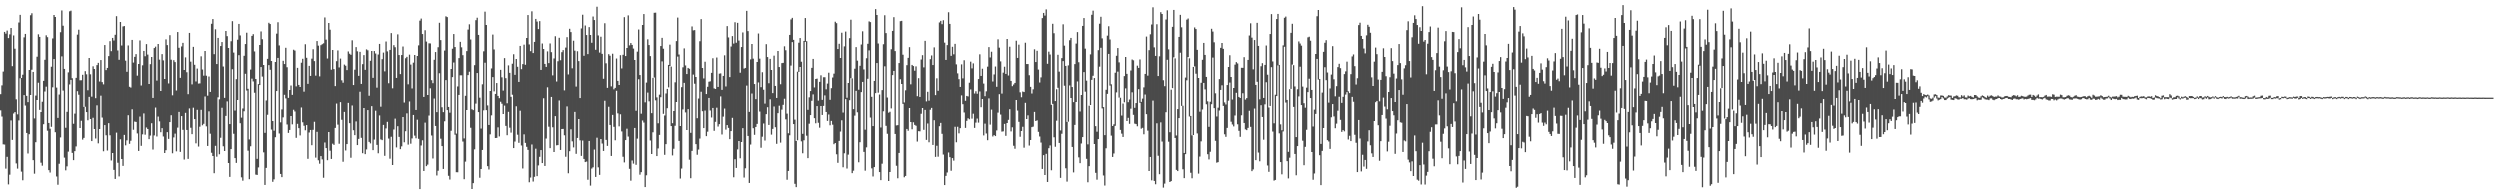 <?xml version="1.0" encoding="UTF-8"?>
<svg xmlns="http://www.w3.org/2000/svg" width="1920" height="150">
  <path d="M0 72.346h1v12.375H0zM1 65.587h1v23.912H1zM2 55.007h1v55.833H2zM3 24.531h1v86.492H3zM4 25.873h1v103.612H4zM5 23.505h1v96.913H5zM6 29.310h1v112.293H6zM7 26.406h1v107.759H7zM8 21.517h1v70.932H8zM9 50.830h1v56.576H9zM10 27.260h1v59.905H10zM11 37.439h1v48.620H11zM12 76.282h1v49.212H12zM13 87.797h1v41.709H13zM14 17.313h1v75.164H14zM15 11.414h1v48.714H15zM16 59.920h1v71.887H16zM17 57.400h1v81.053H17zM18 28.747h1v44.326H18zM19 26.067h1v54.998H19zM20 73.637h1v28.468H20zM21 78.420h1v39.443H21zM22 53.784h1v49.285H22zM23 11.745h1v61.233H23zM24 10.211h1v43.362H24zM25 55.225h1v67.781H25zM26 90.911h1v42.462H26zM27 73.439h1v35.779H27zM28 43.560h1v33.246H28zM29 26.343h1v37.185H29zM30 28.362h1v56.026H30zM31 85.993h1v38.961H31zM32 78.135h1v49.103H32zM33 62.107h1v33.254H33zM34 45.931h1v24.349H34zM35 27.153h1v39.426H35zM36 28.556h1v71.796H36zM37 94.414h1v36.254H37zM38 98.805h1v33.689H38zM39 51.260h1v46.123H39zM40 29.526h1v37.524H40zM41 11.507h1v33.879H41zM42 13.036h1v88.489H42zM43 67.285h1v68.266H43zM44 90.509h1v51.345H44zM45 72.578h1v53.185H45zM46 24.797h1v80.710H46zM47 8.024h1v35.269H47zM48 19.753h1v49.809H48zM49 52.931h1v68.114H49zM50 98.117h1v32.714H50zM51 85.864h1v41.898H51zM52 55.605h1v60.841H52zM53 8.697h1v56.156H53zM54 8.187h1v53.170H54zM55 60.123h1v57.284H55zM56 95.039h1v27.919H56zM57 87.246h1v28.836H57zM58 59.794h1v52.627H58zM59 26.648h1v43.389H59zM60 22.853h1v49.911H60zM61 61.704h1v36.604H61zM62 61.661h1v31.086H62zM63 57.438h1v49.785H63zM64 82.087h1v23.776H64zM65 54.682h1v27.314H65zM66 57.085h1v28.996H66zM67 69.299h1v23.067H67zM68 44.543h1v29.840H68zM69 57.102h1v34.280H69zM70 74.266h1v34.052H70zM71 50.956h1v39.473H71zM72 52.978h1v46.102H72zM73 75.411h1v30.916H73zM74 50.022h1v30.854H74zM75 48.274h1v61.803H75zM76 62.626h1v36.430H76zM77 46.116h1v27.371H77zM78 63.099h1v27.143H78zM79 64.824h1v51.357H79zM80 34.604h1v61.431H80zM81 53.864h1v50.030H81zM82 52.186h1v63.423H82zM83 43.116h1v51.435H83zM84 31.664h1v72.225H84zM85 39.296h1v83.961H85zM86 29.114h1v88.406H86zM87 31.122h1v99.335H87zM88 26.732h1v110.701H88zM89 12.433h1v89.380H89zM90 38.765h1v86.220H90zM91 45.924h1v89.558H91zM92 16.921h1v90.038H92zM93 34.948h1v87.141H93zM94 20.340h1v107.052H94zM95 20.037h1v83.540H95zM96 46.607h1v65.006H96zM97 55.165h1v52.611H97zM98 34.940h1v53.521H98zM99 66.664h1v43.781H99zM100 67.300h1v40.796H100zM101 30.667h1v53.233H101zM102 48.091h1v51.525H102zM103 43.653h1v49.703H103zM104 41.563h1v52.082H104zM105 58.114h1v44.320H105zM106 49.166h1v66.761H106zM107 31.067h1v58.439H107zM108 65.713h1v46.263H108zM109 50.197h1v52.975H109zM110 39.142h1v47.936H110zM111 43.187h1v60.222H111zM112 33.876h1v64.002H112zM113 41.912h1v57.162H113zM114 64.508h1v42.328H114zM115 49.296h1v54.781H115zM116 43.764h1v50.854H116zM117 75.191h1v39.634H117zM118 36.898h1v67.081H118zM119 35.843h1v46.732H119zM120 61.880h1v42.908H120zM121 33.813h1v55.691H121zM122 45.810h1v47.355H122zM123 69.901h1v31.650H123zM124 41.577h1v56.852H124zM125 46.408h1v58.382H125zM126 60.661h1v56.847H126zM127 30.263h1v85.107H127zM128 34.638h1v66.819H128zM129 64.110h1v42.545H129zM130 27.052h1v66.672H130zM131 45.880h1v42.597H131zM132 73.205h1v44.479H132zM133 46.247h1v59.277H133zM134 47.740h1v54.854H134zM135 69.511h1v46.705H135zM136 24.606h1v73.410H136zM137 36.697h1v49.206H137zM138 59.789h1v56.832H138zM139 35.679h1v53.465H139zM140 32.927h1v66.749H140zM141 53.750h1v68.747H141zM142 44.100h1v42.530H142zM143 55.520h1v44.245H143zM144 72.336h1v49.654H144zM145 25.294h1v57.971H145zM146 47.382h1v50.727H146zM147 64.798h1v38.214H147zM148 35.982h1v46.719H148zM149 49.756h1v41.698H149zM150 62.561h1v47.539H150zM151 52.677h1v31.652H151zM152 64.227h1v48.312H152zM153 64.049h1v33.246H153zM154 43.256h1v41.064H154zM155 53.385h1v42.807H155zM156 58.091h1v37.003H156zM157 39.144h1v34.947H157zM158 58.140h1v38.874H158zM159 73.492h1v38.592H159zM160 58.767h1v26.740H160zM161 70.607h1v32.070H161zM162 18.264h1v99.047H162zM163 14.635h1v105.167H163zM164 41.613h1v91.409H164zM165 22.540h1v89.454H165zM166 49.179h1v71.152H166zM167 29.149h1v45.579H167zM168 76.275h1v42.220H168zM169 35.367h1v70.404H169zM170 32.305h1v50.435H170zM171 51.116h1v61.210H171zM172 75.160h1v40.822H172zM173 23.827h1v65.165H173zM174 27.795h1v50.064H174zM175 36.888h1v88.296H175zM176 95.286h1v40.541H176zM177 31.682h1v82.810H177zM178 16.269h1v36.946H178zM179 40.379h1v62.305H179zM180 84.909h1v36.508H180zM181 60.848h1v64.250H181zM182 30.494h1v46.291H182zM183 18.398h1v24.013H183zM184 27.240h1v67.372H184zM185 90.322h1v45.872H185zM186 83.290h1v55.475H186zM187 42.858h1v42.605H187zM188 33.838h1v22.866H188zM189 25.141h1v44.405H189zM190 68.180h1v47.515H190zM191 107.081h1v30.528H191zM192 53.456h1v58.882H192zM193 27.592h1v32.818H193zM194 26.286h1v36.261H194zM195 39.526h1v31.692H195zM196 60.690h1v73.396H196zM197 121.964h1v12.387H197zM198 64.630h1v63.943H198zM199 34.569h1v30.741H199zM200 24.164h1v27.351H200zM201 30.141h1v28.688H201zM202 49.926h1v67.045H202zM203 101.970h1v40.066H203zM204 77.176h1v51.722H204zM205 45.217h1v42.882H205zM206 17.495h1v32.529H206zM207 18.476h1v35.113H207zM208 46.846h1v52.611H208zM209 92.938h1v46.693H209zM210 100.348h1v37.401H210zM211 47.618h1v57.771H211zM212 25.848h1v44.100H212zM213 17.093h1v27.402H213zM214 34.917h1v67.575H214zM215 93.929h1v39.630H215zM216 84.016h1v52.030H216zM217 46.715h1v43.373H217zM218 49.181h1v23.607H218zM219 36.720h1v38.840H219zM220 51.682h1v43.927H220zM221 75.140h1v26.904H221zM222 69.110h1v30.659H222zM223 65.689h1v23.406H223zM224 72.848h1v22.635H224zM225 38.209h1v46.056H225zM226 38.838h1v46.782H226zM227 66.346h1v39.505H227zM228 52.144h1v42.956H228zM229 65.216h1v33.196H229zM230 66.795h1v37.194H230zM231 48.200h1v34.310H231zM232 45.166h1v48.756H232zM233 70.403h1v26.145H233zM234 33.990h1v66.034H234zM235 44.399h1v51.641H235zM236 64.394h1v57.555H236zM237 50.565h1v51.185H237zM238 58.338h1v41.451H238zM239 45.081h1v66.427H239zM240 37.844h1v61.848H240zM241 46.961h1v46.512H241zM242 58.096h1v62.965H242zM243 31.535h1v69.693H243zM244 35.094h1v88.011H244zM245 58.672h1v67.020H245zM246 34.699h1v85.185H246zM247 33.961h1v88.441H247zM248 33.287h1v103.199H248zM249 13.428h1v96.003H249zM250 30.468h1v83.226H250zM251 44.980h1v78.048H251zM252 17.658h1v83.725H252zM253 22.861h1v92.843H253zM254 53.540h1v68.534H254zM255 38.375h1v71.945H255zM256 53.081h1v58.160H256zM257 66.158h1v32.032H257zM258 47.001h1v32.538H258zM259 38.745h1v56.938H259zM260 51.789h1v58.584H260zM261 44.989h1v33.451H261zM262 61.716h1v30.226H262zM263 63.553h1v60.684H263zM264 49.632h1v36.281H264zM265 50.497h1v65.067H265zM266 53.860h1v56.772H266zM267 39.530h1v39.496H267zM268 41.290h1v53.260H268zM269 42.094h1v79.037H269zM270 30.950h1v50.022H270zM271 65.317h1v34.691H271zM272 53.539h1v50.246H272zM273 36.174h1v57.060H273zM274 39.424h1v71.999H274zM275 58.281h1v48.381H275zM276 39.838h1v30.632H276zM277 64.484h1v41.366H277zM278 49.315h1v68.332H278zM279 42.337h1v40.607H279zM280 53.643h1v64.751H280zM281 37.925h1v76.832H281zM282 38.670h1v45.866H282zM283 73.531h1v35.440H283zM284 46.676h1v63.437H284zM285 39.193h1v42.297H285zM286 59.789h1v55.516H286zM287 39.215h1v67.963H287zM288 41.134h1v43.879H288zM289 67.323h1v43.956H289zM290 41.905h1v75.786H290zM291 33.756h1v54.847H291zM292 81.908h1v25.156H292zM293 45.441h1v62.181H293zM294 40.390h1v55.513H294zM295 54.845h1v64.786H295zM296 31.882h1v66.747H296zM297 39.482h1v54.039H297zM298 63.962h1v42.415H298zM299 38.351h1v83.493H299zM300 25.456h1v79.555H300zM301 67.837h1v58.887H301zM302 34.698h1v64.722H302zM303 36.283h1v54.814H303zM304 59.856h1v53.367H304zM305 26.431h1v70.486H305zM306 42.308h1v62.794H306zM307 56.934h1v57.625H307zM308 42.313h1v70.074H308zM309 35.736h1v54.113H309zM310 78.723h1v30.534H310zM311 44.735h1v56.050H311zM312 43.667h1v43.347H312zM313 64.777h1v46.302H313zM314 41.972h1v35.963H314zM315 49.592h1v60.739H315zM316 67.941h1v38.348H316zM317 48.128h1v40.139H317zM318 42.241h1v61.880H318zM319 84.432h1v21.745H319zM320 43.006h1v48.923H320zM321 34.860h1v71.729H321zM322 15.862h1v129.355H322zM323 14.268h1v97.424H323zM324 26.143h1v81.606H324zM325 74.435h1v56.867H325zM326 23.248h1v70.911H326zM327 31.959h1v95.622H327zM328 72.943h1v53.476H328zM329 33.289h1v55.442H329zM330 33.376h1v34.485H330zM331 61.618h1v42.422H331zM332 63.886h1v57.832H332zM333 45.914h1v29.763H333zM334 39.980h1v56.715H334zM335 86.109h1v48.641H335zM336 36.300h1v94.836H336zM337 17.519h1v38.752H337zM338 30.838h1v75.660H338zM339 82.366h1v29.819H339zM340 86.113h1v43.619H340zM341 38.883h1v54.238H341zM342 12.553h1v48.979H342zM343 13.163h1v71.371H343zM344 82.148h1v52.841H344zM345 86.513h1v51.380H345zM346 52.979h1v47.427H346zM347 37.442h1v21.802H347zM348 26.160h1v21.876H348zM349 36.160h1v67.281H349zM350 102.606h1v29.623H350zM351 66.385h1v65.933H351zM352 44.665h1v28.252H352zM353 32.131h1v25.739H353zM354 36.348h1v21.502H354zM355 42.416h1v66.296H355zM356 106.274h1v31.372H356zM357 73.596h1v50.497H357zM358 39.289h1v45.202H358zM359 22.730h1v34.971H359zM360 18.712h1v36.365H360zM361 30.336h1v67.784H361zM362 83.896h1v61.248H362zM363 84.583h1v56.085H363zM364 50.078h1v64.616H364zM365 15.512h1v64.031H365zM366 13.637h1v42.502H366zM367 26.807h1v59.263H367zM368 75.004h1v61.478H368zM369 98.735h1v31.053H369zM370 64.780h1v50.373H370zM371 39.405h1v45.327H371zM372 8.965h1v39.221H372zM373 19.187h1v65.377H373zM374 80.948h1v46.651H374zM375 95.950h1v34.186H375zM376 69.909h1v33.277H376zM377 52.591h1v35.973H377zM378 26.551h1v32.675H378zM379 38.000h1v32.207H379zM380 72.135h1v33.845H380zM381 63.785h1v42.113H381zM382 73.678h1v24.103H382zM383 75.440h1v29.320H383zM384 53.683h1v24.427H384zM385 59.375h1v20.296H385zM386 69.570h1v18.002H386zM387 44.654h1v36.440H387zM388 60.055h1v36.593H388zM389 79.293h1v24.564H389zM390 50.215h1v35.658H390zM391 55.962h1v42.080H391zM392 74.347h1v27.469H392zM393 48.971h1v23.787H393zM394 41.662h1v72.076H394zM395 57.481h1v51.235H395zM396 45.309h1v36.321H396zM397 51.285h1v52.141H397zM398 62.909h1v46.765H398zM399 35.283h1v49.712H399zM400 53.150h1v58.546H400zM401 49.247h1v80.140H401zM402 34.326h1v68.860H402zM403 49.748h1v59.983H403zM404 29.199h1v83.520H404zM405 11.568h1v103.540H405zM406 34.151h1v105.834H406zM407 39.346h1v97.007H407zM408 8.713h1v102.233H408zM409 40.748h1v98.659H409zM410 32.225h1v103.556H410zM411 14.525h1v99.656H411zM412 16.571h1v118.698H412zM413 22.376h1v104.656H413zM414 16.245h1v104.180H414zM415 53.732h1v61.514H415zM416 33.446h1v91.775H416zM417 37.645h1v37.815H417zM418 49.080h1v78.352H418zM419 51.421h1v54.994H419zM420 39.495h1v27.580H420zM421 48.476h1v48.820H421zM422 33.368h1v80.409H422zM423 40.109h1v34.320H423zM424 57.890h1v39.832H424zM425 44.892h1v71.838H425zM426 27.836h1v61.328H426zM427 62.627h1v48.964H427zM428 47.071h1v64.317H428zM429 29.009h1v48.134H429zM430 46.263h1v68.895H430zM431 40.066h1v58.985H431zM432 38.512h1v60.455H432zM433 69.416h1v34.472H433zM434 36.554h1v83.840H434zM435 28.560h1v53.165H435zM436 57.172h1v75.889H436zM437 22.134h1v93.992H437zM438 24.672h1v74.580H438zM439 52.491h1v56.064H439zM440 31.272h1v81.913H440zM441 38.894h1v47.000H441zM442 66.516h1v51.608H442zM443 39.392h1v66.564H443zM444 46.944h1v44.461H444zM445 75.321h1v32.455H445zM446 21.883h1v97.840H446zM447 11.322h1v96.586H447zM448 42.840h1v79.235H448zM449 19.604h1v104.853H449zM450 26.933h1v97.105H450zM451 41.562h1v96.482H451zM452 20.848h1v87.377H452zM453 26.896h1v115.668H453zM454 32.886h1v96.533H454zM455 12.693h1v115.785H455zM456 15.414h1v99.434H456zM457 38.257h1v97.636H457zM458 5.162h1v100.557H458zM459 27.215h1v101.271H459zM460 40.416h1v93.857H460zM461 28.212h1v78.549H461zM462 41.364h1v68.875H462zM463 60.515h1v55.408H463zM464 17.847h1v59.534H464zM465 48.629h1v58.795H465zM466 67.469h1v44.555H466zM467 41.616h1v40.353H467zM468 42.812h1v53.137H468zM469 66.344h1v53.407H469zM470 41.243h1v46.981H470zM471 68.629h1v28.756H471zM472 67.467h1v40.269H472zM473 44.952h1v24.806H473zM474 62.147h1v24.872H474zM475 65.263h1v31.753H475zM476 42.393h1v45.342H476zM477 52.606h1v48.301H477zM478 42.068h1v78.307H478zM479 13.205h1v111.493H479zM480 43.071h1v64.481H480zM481 36.854h1v61.943H481zM482 11.839h1v93.013H482zM483 34.867h1v94.777H483zM484 33.074h1v105.660H484zM485 34.530h1v88.709H485zM486 37.343h1v88.311H486zM487 46.099h1v52.148H487zM488 85.054h1v41.495H488zM489 39.686h1v66.754H489zM490 22.706h1v38.186H490zM491 57.669h1v76.457H491zM492 87.283h1v44.931H492zM493 19.200h1v73.340H493zM494 10.809h1v83.311H494zM495 78.579h1v65.086H495zM496 63.420h1v71.185H496zM497 30.185h1v40.938H497zM498 34.596h1v43.240H498zM499 43.107h1v64.751H499zM500 86.892h1v31.392H500zM501 59.804h1v41.789H501zM502 9.843h1v49.714H502zM503 9.716h1v67.358H503zM504 74.801h1v45.050H504zM505 94.672h1v19.279H505zM506 72.697h1v30.879H506zM507 35.369h1v39.302H507zM508 29.093h1v18.049H508zM509 37.420h1v49.983H509zM510 88.658h1v30.248H510zM511 71.785h1v38.927H511zM512 68.306h1v14.773H512zM513 49.844h1v17.289H513zM514 34.281h1v16.450H514zM515 51.134h1v45.662H515zM516 94.598h1v24.766H516zM517 85.251h1v28.971H517zM518 63.247h1v33.328H518zM519 31.584h1v46.734H519zM520 13.533h1v29.960H520zM521 41.905h1v66.285H521zM522 96.789h1v40.350H522zM523 66.969h1v62.446H523zM524 51.702h1v32.297H524zM525 37.176h1v26.489H525zM526 50.283h1v36.055H526zM527 56.883h1v42.980H527zM528 52.165h1v31.663H528zM529 52.850h1v69.787H529zM530 101.982h1v34.862H530zM531 20.343h1v95.529H531zM532 23.332h1v33.975H532zM533 23.119h1v41.175H533zM534 59.126h1v51.578H534zM535 90.765h1v28.093H535zM536 75.663h1v39.169H536zM537 31.698h1v74.673H537zM538 14.683h1v55.753H538zM539 52.248h1v33.141H539zM540 60.272h1v38.093H540zM541 47.394h1v37.496H541zM542 72.267h1v32.290H542zM543 66.661h1v34.473H543zM544 62.764h1v12.455H544zM545 62.453h1v22.389H545zM546 55.938h1v34.276H546zM547 44.771h1v38.131H547zM548 67.871h1v32.598H548zM549 68.370h1v25.157H549zM550 44.179h1v38.495H550zM551 66.783h1v30.410H551zM552 56.568h1v38.766H552zM553 56.388h1v17.628H553zM554 69.035h1v34.246H554zM555 58.338h1v31.207H555zM556 42.502h1v40.830H556zM557 66.399h1v33.127H557zM558 20.065h1v75.998H558zM559 28.762h1v69.449H559zM560 59.262h1v47.606H560zM561 35.747h1v64.926H561zM562 27.763h1v62.701H562zM563 33.490h1v102.627H563zM564 17.095h1v105.187H564zM565 32.840h1v96.156H565zM566 17.539h1v97.209H566zM567 31.184h1v77.098H567zM568 55.846h1v65.681H568zM569 36.151h1v72.905H569zM570 24.921h1v73.468H570zM571 52.690h1v83.667H571zM572 52.162h1v77.053H572zM573 8.345h1v57.419H573zM574 23.892h1v80.524H574zM575 85.909h1v54.603H575zM576 45.629h1v65.372H576zM577 33.795h1v38.020H577zM578 45.076h1v53.391H578zM579 64.557h1v38.987H579zM580 76.139h1v21.355H580zM581 47.618h1v47.516H581zM582 25.752h1v37.591H582zM583 45.056h1v40.611H583zM584 66.987h1v46.474H584zM585 55.490h1v49.452H585zM586 68.923h1v25.886H586zM587 79.542h1v28.381H587zM588 33.957h1v53.691H588zM589 43.809h1v38.517H589zM590 63.944h1v32.027H590zM591 45.217h1v31.052H591zM592 53.781h1v49.588H592zM593 71.524h1v27.453H593zM594 42.767h1v39.002H594zM595 66.008h1v31.677H595zM596 75.196h1v35.233H596zM597 39.177h1v47.718H597zM598 51.492h1v29.671H598zM599 64.740h1v44.755H599zM600 48.485h1v35.710H600zM601 48.266h1v32.224H601zM602 35.572h1v40.257H602zM603 38.621h1v53.029H603zM604 87.225h1v50.810H604zM605 102.323h1v28.956H605zM606 26.808h1v77.069H606zM607 14.950h1v35.443H607zM608 13.710h1v18.632H608zM609 30.596h1v64.679H609zM610 91.830h1v49.334H610zM611 108.259h1v35.446H611zM612 55.114h1v52.595H612zM613 32.812h1v22.426H613zM614 29.214h1v22.266H614zM615 47.391h1v61.136H615zM616 102.770h1v14.954H616zM617 31.461h1v76.282H617zM618 13.857h1v18.315H618zM619 31.642h1v72.527H619zM620 84.315h1v37.137H620zM621 74.762h1v20.226H621zM622 69.963h1v18.415H622zM623 52.102h1v25.318H623zM624 45.270h1v27.232H624zM625 67.152h1v23.590H625zM626 60.681h1v33.975H626zM627 60.347h1v21.094H627zM628 77.241h1v16.999H628zM629 62.868h1v35.166H629zM630 57.870h1v23.543H630zM631 76.692h1v11.586H631zM632 59.362h1v21.929H632zM633 59.356h1v13.930H633zM634 68.611h1v17.348H634zM635 64.187h1v28.637H635zM636 55.856h1v32.041H636zM637 76.649h1v19.572H637zM638 67.727h1v25.106H638zM639 59.540h1v36.207H639zM640 56.599h1v54.127H640zM641 16.715h1v93.110H641zM642 17.829h1v100.657H642zM643 37.676h1v87.350H643zM644 33.636h1v74.570H644zM645 44.521h1v56.484H645zM646 25.147h1v67.231H646zM647 86.411h1v42.057H647zM648 35.624h1v82.106H648zM649 24.278h1v51.874H649zM650 75.079h1v54.343H650zM651 63.747h1v54.966H651zM652 29.353h1v47.620H652zM653 15.154h1v44.904H653zM654 60.197h1v72.758H654zM655 83.812h1v47.275H655zM656 52.813h1v35.952H656zM657 36.175h1v33.605H657zM658 46.605h1v39.600H658zM659 68.896h1v55.711H659zM660 50.518h1v58.673H660zM661 34.192h1v36.561H661zM662 24.069h1v38.875H662zM663 53.330h1v63.282H663zM664 99.567h1v31.530H664zM665 44.754h1v68.375H665zM666 33.634h1v26.886H666zM667 16.433h1v22.265H667zM668 17.009h1v73.240H668zM669 74.365h1v54.924H669zM670 96.844h1v38.684H670zM671 62.181h1v66.137H671zM672 7.005h1v64.510H672zM673 11.519h1v36.905H673zM674 33.453h1v37.714H674zM675 72.612h1v59.511H675zM676 97.885h1v40.475H676zM677 69.205h1v56.476H677zM678 33.993h1v51.444H678zM679 11.715h1v39.212H679zM680 25.440h1v71.164H680zM681 74.917h1v27.778H681zM682 86.543h1v52.445H682zM683 85.804h1v46.306H683zM684 37.839h1v45.392H684zM685 23.738h1v33.970H685zM686 13.187h1v41.281H686zM687 39.246h1v63.603H687zM688 96.301h1v30.996H688zM689 96.078h1v40.843H689zM690 48.419h1v69.014H690zM691 16.305h1v44.565H691zM692 16.039h1v48.496H692zM693 42.058h1v37.737H693zM694 78.694h1v57.454H694zM695 69.356h1v65.742H695zM696 50.063h1v48.943H696zM697 44.442h1v55.949H697zM698 36.259h1v46.661H698zM699 64.748h1v28.972H699zM700 49.887h1v49.400H700zM701 50.724h1v43.154H701zM702 54.340h1v41.540H702zM703 51.013h1v45.569H703zM704 73.875h1v34.842H704zM705 60.039h1v40.666H705zM706 74.436h1v26.411H706zM707 45.736h1v41.630H707zM708 42.389h1v40.538H708zM709 51.772h1v47.910H709zM710 31.375h1v53.006H710zM711 77.876h1v29.529H711zM712 70.483h1v24.349H712zM713 77.312h1v31.923H713zM714 45.449h1v38.841H714zM715 42.609h1v40.221H715zM716 49.966h1v61.359H716zM717 36.426h1v55.895H717zM718 73.065h1v47.414H718zM719 60.144h1v51.801H719zM720 69.751h1v50.561H720zM721 17.251h1v79.657H721zM722 16.024h1v78.336H722zM723 18.581h1v84.190H723zM724 15.558h1v103.119H724zM725 32.748h1v109.389H725zM726 46.037h1v89.050H726zM727 34.649h1v97.793H727zM728 9.397h1v107.675H728zM729 18.406h1v102.262H729zM730 42.928h1v88.182H730zM731 35.967h1v85.417H731zM732 41.748h1v81.610H732zM733 33.673h1v63.661H733zM734 49.462h1v59.798H734zM735 56.363h1v40.969H735zM736 60.839h1v41.567H736zM737 66.774h1v31.609H737zM738 49.461h1v23.810H738zM739 60.223h1v19.816H739zM740 46.288h1v40.065H740zM741 77.419h1v20.797H741zM742 73.669h1v19.091H742zM743 74.070h1v16.760H743zM744 63.546h1v28.043H744zM745 47.364h1v21.322H745zM746 52.544h1v38.520H746zM747 48.710h1v38.597H747zM748 71.823h1v26.394H748zM749 70.094h1v24.075H749zM750 72.008h1v19.026H750zM751 60.708h1v33.464H751zM752 41.724h1v28.516H752zM753 58.309h1v24.025H753zM754 52.766h1v23.285H754zM755 64.229h1v39.764H755zM756 73.863h1v21.061H756zM757 70.159h1v32.335H757zM758 51.192h1v56.497H758zM759 36.206h1v39.339H759zM760 44.144h1v51.570H760zM761 39.745h1v44.446H761zM762 62.601h1v42.219H762zM763 57.213h1v46.502H763zM764 51.110h1v53.382H764zM765 66.653h1v33.510H765zM766 30.209h1v56.277H766zM767 36.609h1v35.727H767zM768 47.137h1v40.810H768zM769 71.911h1v29.134H769zM770 55.827h1v45.016H770zM771 51.270h1v43.862H771zM772 56.760h1v47.530H772zM773 29.934h1v64.506H773zM774 58.020h1v33.999H774zM775 35.891h1v47.960H775zM776 62.181h1v38.719H776zM777 66.213h1v31.526H777zM778 64.908h1v47.014H778zM779 63.692h1v50.524H779zM780 31.305h1v45.519H780zM781 44.496h1v40.390H781zM782 34.318h1v59.212H782zM783 70.915h1v34.107H783zM784 74.702h1v25.914H784zM785 70.307h1v27.017H785zM786 70.710h1v42.703H786zM787 32.842h1v46.104H787zM788 49.218h1v42.177H788zM789 49.217h1v39.361H789zM790 57.798h1v53.952H790zM791 66.713h1v40.793H791zM792 71.844h1v25.805H792zM793 68.590h1v28.637H793zM794 37.910h1v47.987H794zM795 47.650h1v45.276H795zM796 38.996h1v53.406H796zM797 53.444h1v47.780H797zM798 63.388h1v41.442H798zM799 59.437h1v50.046H799zM800 13.927h1v115.814H800zM801 9.956h1v109.187H801zM802 12.003h1v122.400H802zM803 7.201h1v110.927H803zM804 48.992h1v90.758H804zM805 39.683h1v74.127H805zM806 41.866h1v69.825H806zM807 80.492h1v50.294H807zM808 18.290h1v61.473H808zM809 25.569h1v79.836H809zM810 77.643h1v35.059H810zM811 68.549h1v24.142H811zM812 42.062h1v25.348H812zM813 55.052h1v54.710H813zM814 100.149h1v36.453H814zM815 44.626h1v58.065H815zM816 18.699h1v28.264H816zM817 35.073h1v30.796H817zM818 50.642h1v78.586H818zM819 93.616h1v45.855H819zM820 50.235h1v43.226H820zM821 30.949h1v34.670H821zM822 29.118h1v46.149H822zM823 66.889h1v45.975H823zM824 78.445h1v53.938H824zM825 49.262h1v46.635H825zM826 33.466h1v44.866H826zM827 24.678h1v37.898H827zM828 47.843h1v72.989H828zM829 85.597h1v39.685H829zM830 72.982h1v37.188H830zM831 19.920h1v85.338H831zM832 13.900h1v41.496H832zM833 37.397h1v32.998H833zM834 61.972h1v60.003H834zM835 110.849h1v29.123H835zM836 81.156h1v46.452H836zM837 41.753h1v38.889H837zM838 11.388h1v49.956H838zM839 8.170h1v50.020H839zM840 59.936h1v50.652H840zM841 96.857h1v35.871H841zM842 101.110h1v36.873H842zM843 38.571h1v68.250H843zM844 18.234h1v32.984H844zM845 12.917h1v23.804H845zM846 29.507h1v53.721H846zM847 82.222h1v52.559H847zM848 103.792h1v38.697H848zM849 68.948h1v44.902H849zM850 27.369h1v44.743H850zM851 20.187h1v21.249H851zM852 30.384h1v35.378H852zM853 64.767h1v39.374H853zM854 96.781h1v23.766H854zM855 95.472h1v22.397H855zM856 55.838h1v40.780H856zM857 42.837h1v28.111H857zM858 36.930h1v18.095H858zM859 47.941h1v27.035H859zM860 75.060h1v24.662H860zM861 88.722h1v13.908H861zM862 79.498h1v25.675H862zM863 58.445h1v20.096H863zM864 43.752h1v24.162H864zM865 56.747h1v36.190H865zM866 78.498h1v11.963H866zM867 76.419h1v18.659H867zM868 54.178h1v29.264H868zM869 45.744h1v25.142H869zM870 46.357h1v41.811H870zM871 82.775h1v12.137H871zM872 79.173h1v16.095H872zM873 50.447h1v46.527H873zM874 52.153h1v16.372H874zM875 45.667h1v33.297H875zM876 78.225h1v20.589H876zM877 75.704h1v22.423H877zM878 67.103h1v36.005H878zM879 56.785h1v15.820H879zM880 28.133h1v59.533H880zM881 58.102h1v42.194H881zM882 38.555h1v92.765H882zM883 26.382h1v94.121H883zM884 18.820h1v119.667H884zM885 5.655h1v71.584H885zM886 36.399h1v102.546H886zM887 42.965h1v98.543H887zM888 18.622h1v76.053H888zM889 58.404h1v61.210H889zM890 43.273h1v90.506H890zM891 9.344h1v84.614H891zM892 10.757h1v97.956H892zM893 61.643h1v82.437H893zM894 66.188h1v74.792H894zM895 15.024h1v71.128H895zM896 7.911h1v37.997H896zM897 37.916h1v70.899H897zM898 101.514h1v38.239H898zM899 68.880h1v70.198H899zM900 20.618h1v47.060H900zM901 7.637h1v36.375H901zM902 44.826h1v61.103H902zM903 104.040h1v26.423H903zM904 83.749h1v47.606H904zM905 28.361h1v62.311H905zM906 11.409h1v29.099H906zM907 20.975h1v60.346H907zM908 81.226h1v48.791H908zM909 117.474h1v19.327H909zM910 59.615h1v58.761H910zM911 15.107h1v46.569H911zM912 14.256h1v29.568H912zM913 44.789h1v44.641H913zM914 89.032h1v43.640H914zM915 103.941h1v32.963H915zM916 51.404h1v52.263H916zM917 21.098h1v29.877H917zM918 22.321h1v34.330H918zM919 38.321h1v64.145H919zM920 59.911h1v73.395H920zM921 85.763h1v34.456H921zM922 63.587h1v44.941H922zM923 45.915h1v38.159H923zM924 32.986h1v30.694H924zM925 42.169h1v26.486H925zM926 59.069h1v21.000H926zM927 77.798h1v40.624H927zM928 97.379h1v25.035H928zM929 78.130h1v38.386H929zM930 22.130h1v57.889H930zM931 24.263h1v19.986H931zM932 32.500h1v50.557H932zM933 71.678h1v36.435H933zM934 89.430h1v35.505H934zM935 82.705h1v41.821H935zM936 60.775h1v24.044H936zM937 36.780h1v32.264H937zM938 33.030h1v32.520H938zM939 37.522h1v43.805H939zM940 78.654h1v24.476H940zM941 80.253h1v24.795H941zM942 65.356h1v32.866H942zM943 51.477h1v25.851H943zM944 42.447h1v21.005H944zM945 59.148h1v34.270H945zM946 76.450h1v19.159H946zM947 67.586h1v29.472H947zM948 49.666h1v39.033H948zM949 47.717h1v23.554H949zM950 48.745h1v46.670H950zM951 74.456h1v26.011H951zM952 75.246h1v29.831H952zM953 52.062h1v36.464H953zM954 52.110h1v19.532H954zM955 43.912h1v50.478H955zM956 76.508h1v22.828H956zM957 75.381h1v24.567H957zM958 46.036h1v52.159H958zM959 27.279h1v57.775H959zM960 17.936h1v79.459H960zM961 28.926h1v102.482H961zM962 53.308h1v76.789H962zM963 30.795h1v52.559H963zM964 65.206h1v57.775H964zM965 17.573h1v45.262H965zM966 35.257h1v81.863H966zM967 76.291h1v47.575H967zM968 50.872h1v29.924H968zM969 48.530h1v41.294H969zM970 75.235h1v32.028H970zM971 49.848h1v30.282H971zM972 34.963h1v28.225H972zM973 57.405h1v69.697H973zM974 82.556h1v49.410H974zM975 26.176h1v55.199H975zM976 10.831h1v40.791H976zM977 47.215h1v53.792H977zM978 94.685h1v44.009H978zM979 72.763h1v65.427H979zM980 14.635h1v59.131H980zM981 10.713h1v39.528H981zM982 49.855h1v52.565H982zM983 95.502h1v28.978H983zM984 100.064h1v33.811H984zM985 34.889h1v66.003H985zM986 13.681h1v22.255H986zM987 12.736h1v66.023H987zM988 76.774h1v46.995H988zM989 116.587h1v20.414H989zM990 68.519h1v52.581H990zM991 25.267h1v43.046H991zM992 18.295h1v31.309H992zM993 50.060h1v32.034H993zM994 66.423h1v51.775H994zM995 105.282h1v29.317H995zM996 68.547h1v43.640H996zM997 31.829h1v42.198H997zM998 33.412h1v17.833H998zM999 35.079h1v45.610H999zM1000 66.521h1v41.486H1000zM1001 79.241h1v47.632H1001zM1002 82.677h1v30.046H1002zM1003 67.348h1v32.306H1003zM1004 28.742h1v42.000H1004zM1005 28.220h1v32.231H1005zM1006 31.305h1v44.022H1006zM1007 69.086h1v47.661H1007zM1008 97.115h1v40.909H1008zM1009 84.189h1v49.035H1009zM1010 41.471h1v45.987H1010zM1011 12.495h1v32.748H1011zM1012 7.673h1v53.438H1012zM1013 60.659h1v58.556H1013zM1014 110.479h1v31.714H1014zM1015 71.121h1v44.759H1015zM1016 39.814h1v58.495H1016zM1017 32.851h1v18.814H1017zM1018 30.869h1v30.744H1018zM1019 55.688h1v51.928H1019zM1020 78.808h1v29.844H1020zM1021 67.959h1v46.367H1021zM1022 57.319h1v32.735H1022zM1023 35.495h1v44.415H1023zM1024 60.921h1v28.497H1024zM1025 74.008h1v24.437H1025zM1026 66.200h1v28.713H1026zM1027 51.534h1v33.469H1027zM1028 49.020h1v25.279H1028zM1029 52.391h1v39.619H1029zM1030 79.008h1v22.244H1030zM1031 74.336h1v25.578H1031zM1032 56.947h1v43.925H1032zM1033 54.830h1v17.801H1033zM1034 47.370h1v23.407H1034zM1035 70.126h1v36.974H1035zM1036 71.526h1v32.707H1036zM1037 57.003h1v51.354H1037zM1038 43.370h1v31.038H1038zM1039 41.833h1v36.298H1039zM1040 50.849h1v52.635H1040zM1041 64.908h1v44.731H1041zM1042 60.131h1v72.008H1042zM1043 19.323h1v72.782H1043zM1044 17.469h1v88.856H1044zM1045 27.576h1v104.048H1045zM1046 29.939h1v88.910H1046zM1047 37.281h1v90.642H1047zM1048 40.999h1v81.823H1048zM1049 27.195h1v102.439H1049zM1050 19.061h1v89.526H1050zM1051 20.578h1v79.394H1051zM1052 25.168h1v86.381H1052zM1053 59.442h1v58.309H1053zM1054 66.056h1v54.492H1054zM1055 47.377h1v45.562H1055zM1056 36.537h1v41.968H1056zM1057 41.649h1v35.874H1057zM1058 61.111h1v35.036H1058zM1059 77.839h1v45.604H1059zM1060 61.411h1v46.970H1060zM1061 55.214h1v33.058H1061zM1062 37.124h1v37.831H1062zM1063 43.797h1v38.043H1063zM1064 58.565h1v32.451H1064zM1065 83.904h1v32.357H1065zM1066 70.650h1v38.138H1066zM1067 59.328h1v37.210H1067zM1068 37.035h1v38.271H1068zM1069 46.963h1v38.345H1069zM1070 56.585h1v31.918H1070zM1071 78.348h1v39.786H1071zM1072 60.326h1v42.197H1072zM1073 50.041h1v42.280H1073zM1074 33.846h1v35.328H1074zM1075 48.475h1v45.408H1075zM1076 60.975h1v33.217H1076zM1077 72.760h1v43.941H1077zM1078 52.535h1v55.268H1078zM1079 50.105h1v58.435H1079zM1080 23.173h1v56.766H1080zM1081 16.365h1v106.204H1081zM1082 46.893h1v77.853H1082zM1083 59.520h1v71.893H1083zM1084 28.694h1v95.220H1084zM1085 17.611h1v117.566H1085zM1086 11.776h1v92.201H1086zM1087 14.631h1v101.514H1087zM1088 19.259h1v118.705H1088zM1089 33.647h1v105.087H1089zM1090 20.923h1v105.880H1090zM1091 23.800h1v117.878H1091zM1092 4.771h1v104.781H1092zM1093 31.991h1v94.308H1093zM1094 30.717h1v110.985H1094zM1095 57.089h1v77.760H1095zM1096 33.607h1v98.407H1096zM1097 24.701h1v91.441H1097zM1098 20.351h1v80.844H1098zM1099 43.881h1v53.809H1099zM1100 45.958h1v75.921H1100zM1101 69.841h1v57.850H1101zM1102 53.987h1v41.563H1102zM1103 40.824h1v54.661H1103zM1104 21.258h1v55.820H1104zM1105 51.198h1v37.392H1105zM1106 59.220h1v49.589H1106zM1107 75.842h1v45.658H1107zM1108 54.025h1v48.706H1108zM1109 31.721h1v66.859H1109zM1110 23.890h1v47.841H1110zM1111 51.154h1v45.818H1111zM1112 55.391h1v58.510H1112zM1113 68.788h1v57.337H1113zM1114 54.792h1v40.313H1114zM1115 24.527h1v72.947H1115zM1116 24.684h1v54.568H1116zM1117 56.258h1v36.952H1117zM1118 77.806h1v42.291H1118zM1119 40.022h1v86.149H1119zM1120 30.034h1v89.664H1120zM1121 37.119h1v78.902H1121zM1122 5.624h1v63.069H1122zM1123 50.128h1v90.075H1123zM1124 46.035h1v77.226H1124zM1125 51.761h1v77.954H1125zM1126 54.984h1v47.994H1126zM1127 20.889h1v43.311H1127zM1128 43.082h1v73.258H1128zM1129 89.298h1v36.616H1129zM1130 19.207h1v83.304H1130zM1131 12.708h1v57.453H1131zM1132 63.884h1v54.989H1132zM1133 103.263h1v35.005H1133zM1134 44.113h1v77.246H1134zM1135 10.777h1v41.831H1135zM1136 15.153h1v66.907H1136zM1137 78.914h1v58.907H1137zM1138 86.302h1v46.266H1138zM1139 47.386h1v51.124H1139zM1140 26.134h1v31.764H1140zM1141 34.864h1v35.064H1141zM1142 67.940h1v34.277H1142zM1143 84.490h1v25.454H1143zM1144 70.705h1v30.257H1144zM1145 51.332h1v34.803H1145zM1146 49.020h1v21.141H1146zM1147 55.288h1v35.605H1147zM1148 74.172h1v24.394H1148zM1149 71.564h1v23.076H1149zM1150 55.634h1v28.951H1150zM1151 46.910h1v23.729H1151zM1152 43.876h1v42.401H1152zM1153 67.607h1v31.208H1153zM1154 75.917h1v30.109H1154zM1155 68.524h1v34.491H1155zM1156 47.261h1v35.429H1156zM1157 44.527h1v34.056H1157zM1158 33.676h1v41.654H1158zM1159 53.851h1v73.650H1159zM1160 111.491h1v20.019H1160zM1161 40.319h1v82.478H1161zM1162 5.413h1v47.781H1162zM1163 7.419h1v65.983H1163zM1164 66.707h1v77.528H1164zM1165 102.952h1v40.435H1165zM1166 24.322h1v89.375H1166zM1167 20.012h1v45.053H1167zM1168 48.134h1v65.770H1168zM1169 25.652h1v83.196H1169zM1170 27.936h1v81.454H1170zM1171 45.487h1v71.353H1171zM1172 37.332h1v51.629H1172zM1173 44.133h1v45.089H1173zM1174 74.295h1v30.649H1174zM1175 72.927h1v35.579H1175zM1176 42.902h1v44.696H1176zM1177 52.943h1v30.351H1177zM1178 54.186h1v30.135H1178zM1179 63.003h1v27.398H1179zM1180 59.809h1v27.884H1180zM1181 64.380h1v29.700H1181zM1182 56.015h1v31.474H1182zM1183 48.704h1v38.151H1183zM1184 53.519h1v40.561H1184zM1185 62.437h1v34.200H1185zM1186 64.217h1v29.883H1186zM1187 51.591h1v43.850H1187zM1188 44.777h1v40.140H1188zM1189 46.477h1v54.767H1189zM1190 66.158h1v36.703H1190zM1191 69.707h1v34.694H1191zM1192 54.179h1v46.626H1192zM1193 47.230h1v35.407H1193zM1194 40.805h1v48.159H1194zM1195 61.310h1v33.487H1195zM1196 60.381h1v42.328H1196zM1197 62.390h1v40.433H1197zM1198 45.134h1v43.694H1198zM1199 22.178h1v66.741H1199zM1200 43.898h1v76.874H1200zM1201 57.864h1v72.767H1201zM1202 12.871h1v75.194H1202zM1203 51.124h1v79.762H1203zM1204 15.694h1v67.061H1204zM1205 67.176h1v56.715H1205zM1206 39.079h1v74.099H1206zM1207 29.794h1v47.343H1207zM1208 54.034h1v73.504H1208zM1209 60.051h1v76.623H1209zM1210 11.553h1v86.444H1210zM1211 11.133h1v77.488H1211zM1212 65.062h1v63.662H1212zM1213 92.046h1v49.908H1213zM1214 24.884h1v82.423H1214zM1215 11.562h1v40.711H1215zM1216 18.181h1v77.126H1216zM1217 85.467h1v50.723H1217zM1218 63.794h1v70.814H1218zM1219 50.074h1v41.790H1219zM1220 21.820h1v55.982H1220zM1221 36.787h1v44.593H1221zM1222 48.298h1v42.942H1222zM1223 68.098h1v39.512H1223zM1224 60.271h1v49.309H1224zM1225 61.333h1v51.856H1225zM1226 48.018h1v47.616H1226zM1227 48.278h1v40.227H1227zM1228 37.500h1v47.390H1228zM1229 52.020h1v39.044H1229zM1230 58.475h1v40.916H1230zM1231 57.440h1v52.943H1231zM1232 52.591h1v39.400H1232zM1233 54.912h1v38.098H1233zM1234 39.881h1v54.603H1234zM1235 52.227h1v51.651H1235zM1236 48.402h1v56.920H1236zM1237 58.108h1v52.859H1237zM1238 48.483h1v65.726H1238zM1239 29.256h1v80.289H1239zM1240 13.818h1v55.853H1240zM1241 27.532h1v58.833H1241zM1242 92.263h1v49.267H1242zM1243 87.201h1v54.563H1243zM1244 67.820h1v56.275H1244zM1245 11.610h1v71.265H1245zM1246 3.949h1v31.327H1246zM1247 17.648h1v65.978H1247zM1248 61.510h1v75.578H1248zM1249 112.519h1v30.846H1249zM1250 85.907h1v52.498H1250zM1251 22.977h1v78.617H1251zM1252 7.876h1v43.865H1252zM1253 27.409h1v68.779H1253zM1254 82.290h1v48.686H1254zM1255 67.916h1v52.296H1255zM1256 23.586h1v62.715H1256zM1257 15.908h1v41.076H1257zM1258 45.524h1v51.273H1258zM1259 73.684h1v28.418H1259zM1260 72.073h1v39.579H1260zM1261 62.660h1v33.948H1261zM1262 59.107h1v33.147H1262zM1263 47.542h1v29.881H1263zM1264 45.762h1v31.783H1264zM1265 59.456h1v35.247H1265zM1266 71.625h1v30.419H1266zM1267 63.440h1v35.018H1267zM1268 58.809h1v34.325H1268zM1269 49.168h1v42.140H1269zM1270 42.657h1v44.816H1270zM1271 55.578h1v38.879H1271zM1272 65.439h1v39.194H1272zM1273 58.689h1v40.930H1273zM1274 58.047h1v31.560H1274zM1275 46.931h1v38.983H1275zM1276 56.901h1v25.099H1276zM1277 71.616h1v19.234H1277zM1278 29.119h1v95.704H1278zM1279 20.982h1v114.439H1279zM1280 34.793h1v86.214H1280zM1281 19.288h1v94.834H1281zM1282 54.470h1v76.174H1282zM1283 23.767h1v53.864H1283zM1284 51.587h1v56.304H1284zM1285 65.839h1v39.132H1285zM1286 49.189h1v43.151H1286zM1287 55.193h1v39.233H1287zM1288 67.051h1v36.635H1288zM1289 57.577h1v41.340H1289zM1290 16.553h1v57.729H1290zM1291 47.313h1v79.298H1291zM1292 97.711h1v34.467H1292zM1293 21.991h1v84.725H1293zM1294 15.542h1v21.681H1294zM1295 36.059h1v72.055H1295zM1296 80.760h1v35.024H1296zM1297 95.252h1v32.787H1297zM1298 55.836h1v46.887H1298zM1299 12.152h1v47.771H1299zM1300 14.720h1v67.444H1300zM1301 79.797h1v48.272H1301zM1302 86.291h1v44.946H1302zM1303 59.930h1v30.881H1303zM1304 49.728h1v23.195H1304zM1305 14.721h1v35.754H1305zM1306 35.992h1v84.418H1306zM1307 84.971h1v58.828H1307zM1308 39.266h1v81.705H1308zM1309 30.308h1v69.694H1309zM1310 34.351h1v45.643H1310zM1311 7.483h1v59.285H1311zM1312 32.420h1v80.597H1312zM1313 98.730h1v43.924H1313zM1314 70.590h1v70.882H1314zM1315 51.215h1v46.337H1315zM1316 38.158h1v23.327H1316zM1317 17.901h1v34.975H1317zM1318 23.930h1v66.976H1318zM1319 88.617h1v51.788H1319zM1320 78.343h1v37.697H1320zM1321 67.822h1v27.210H1321zM1322 44.901h1v22.719H1322zM1323 8.314h1v42.439H1323zM1324 26.678h1v64.299H1324zM1325 91.438h1v44.804H1325zM1326 89.885h1v34.453H1326zM1327 83.419h1v24.878H1327zM1328 30.251h1v63.560H1328zM1329 6.450h1v29.922H1329zM1330 16.612h1v67.390H1330zM1331 84.931h1v48.796H1331zM1332 96.890h1v17.487H1332zM1333 87.002h1v23.498H1333zM1334 61.099h1v35.721H1334zM1335 22.105h1v54.490H1335zM1336 32.500h1v48.551H1336zM1337 62.991h1v31.292H1337zM1338 40.429h1v48.845H1338zM1339 56.283h1v48.520H1339zM1340 80.589h1v39.391H1340zM1341 29.464h1v58.598H1341zM1342 64.453h1v37.086H1342zM1343 62.611h1v42.963H1343zM1344 24.333h1v70.661H1344zM1345 55.267h1v47.785H1345zM1346 62.058h1v42.949H1346zM1347 41.849h1v19.584H1347zM1348 53.817h1v41.129H1348zM1349 66.233h1v60.109H1349zM1350 47.657h1v32.046H1350zM1351 56.923h1v55.313H1351zM1352 64.678h1v55.962H1352zM1353 41.005h1v34.854H1353zM1354 48.978h1v50.972H1354zM1355 62.502h1v33.407H1355zM1356 46.624h1v40.037H1356zM1357 57.926h1v47.479H1357zM1358 72.240h1v23.085H1358zM1359 65.990h1v29.441H1359zM1360 69.924h1v26.864H1360zM1361 55.712h1v43.693H1361zM1362 44.778h1v12.807H1362zM1363 55.284h1v42.329H1363zM1364 64.626h1v32.034H1364zM1365 48.250h1v30.237H1365zM1366 67.937h1v38.623H1366zM1367 56.065h1v52.375H1367zM1368 43.316h1v41.928H1368zM1369 58.617h1v40.727H1369zM1370 40.636h1v51.591H1370zM1371 46.152h1v39.850H1371zM1372 62.608h1v38.475H1372zM1373 41.382h1v58.978H1373zM1374 34.072h1v42.223H1374zM1375 50.376h1v62.914H1375zM1376 53.448h1v49.171H1376zM1377 54.402h1v46.867H1377zM1378 65.599h1v35.473H1378zM1379 46.293h1v58.423H1379zM1380 40.323h1v39.409H1380zM1381 69.569h1v21.189H1381zM1382 53.910h1v35.617H1382zM1383 54.453h1v28.727H1383zM1384 60.223h1v47.244H1384zM1385 45.455h1v71.654H1385zM1386 40.100h1v63.160H1386zM1387 64.531h1v46.629H1387zM1388 36.458h1v73.485H1388zM1389 21.844h1v79.656H1389zM1390 39.287h1v71.943H1390zM1391 54.415h1v39.215H1391zM1392 47.368h1v50.349H1392zM1393 69.721h1v33.598H1393zM1394 46.059h1v47.032H1394zM1395 51.818h1v45.609H1395zM1396 63.038h1v50.438H1396zM1397 55.259h1v35.664H1397zM1398 44.158h1v35.047H1398zM1399 69.979h1v31.298H1399zM1400 37.485h1v38.622H1400zM1401 46.182h1v53.234H1401zM1402 65.001h1v50.767H1402zM1403 53.201h1v53.101H1403zM1404 55.815h1v33.046H1404zM1405 57.297h1v52.157H1405zM1406 39.613h1v40.916H1406zM1407 53.039h1v43.478H1407zM1408 81.064h1v17.841H1408zM1409 54.630h1v43.652H1409zM1410 50.577h1v24.628H1410zM1411 63.334h1v44.929H1411zM1412 42.807h1v26.506H1412zM1413 61.085h1v36.524H1413zM1414 87.227h1v17.031H1414zM1415 51.587h1v52.442H1415zM1416 45.329h1v43.265H1416zM1417 66.483h1v23.574H1417zM1418 42.034h1v27.687H1418zM1419 56.429h1v33.325H1419zM1420 77.872h1v39.301H1420zM1421 46.611h1v32.222H1421zM1422 60.740h1v33.993H1422zM1423 68.372h1v25.218H1423zM1424 45.141h1v30.854H1424zM1425 63.620h1v30.146H1425zM1426 59.859h1v34.996H1426zM1427 45.975h1v30.839H1427zM1428 55.229h1v48.244H1428zM1429 59.599h1v52.375H1429zM1430 52.319h1v35.046H1430zM1431 61.221h1v32.086H1431zM1432 67.533h1v31.126H1432zM1433 36.360h1v46.188H1433zM1434 55.942h1v30.005H1434zM1435 58.760h1v35.319H1435zM1436 47.101h1v32.705H1436zM1437 61.898h1v44.881H1437zM1438 60.061h1v37.961H1438zM1439 59.199h1v24.715H1439zM1440 57.769h1v33.922H1440zM1441 52.644h1v53.793H1441zM1442 44.088h1v39.730H1442zM1443 48.452h1v56.784H1443zM1444 57.796h1v47.384H1444zM1445 52.419h1v36.053H1445zM1446 67.652h1v35.423H1446zM1447 56.278h1v45.082H1447zM1448 38.857h1v52.567H1448zM1449 62.729h1v37.242H1449zM1450 49.608h1v45.011H1450zM1451 56.925h1v34.628H1451zM1452 52.580h1v40.305H1452zM1453 57.629h1v31.906H1453zM1454 49.997h1v34.091H1454zM1455 76.039h1v22.989H1455zM1456 63.604h1v28.722H1456zM1457 63.656h1v26.275H1457zM1458 73.434h1v15.855H1458zM1459 60.934h1v28.372H1459zM1460 53.214h1v19.013H1460zM1461 69.794h1v15.830H1461zM1462 60.916h1v17.547H1462zM1463 62.713h1v16.371H1463zM1464 72.221h1v17.286H1464zM1465 59.322h1v36.208H1465zM1466 69.059h1v18.404H1466zM1467 53.137h1v50.160H1467zM1468 53.364h1v41.515H1468zM1469 58.131h1v20.750H1469zM1470 58.345h1v36.026H1470zM1471 63.174h1v15.504H1471zM1472 61.690h1v24.754H1472zM1473 68.223h1v19.344H1473zM1474 66.346h1v15.679H1474zM1475 71.284h1v6.253H1475zM1476 73.763h1v5.077H1476zM1477 72.311h1v3.293H1477zM1478 72.898h1v1.363H1478zM1479 73.129h1v1.739H1479zM1480 72.609h1v1.266H1480zM1481 73.328h1v3.020H1481zM1482 75.627h1v2.577H1482zM1483 75.815h1v2.130H1483zM1484 74.975h1v2.274H1484zM1485 72.527h1v2.378H1485zM1486 72.417h1v1.429H1486zM1487 72.993h1v2.678H1487zM1488 74.972h1v2.119H1488zM1489 75.072h1v1.516H1489zM1490 73.319h1v2.829H1490zM1491 73.334h1v1.205H1491zM1492 73.624h1v1.969H1492zM1493 74.837h1v2.007H1493zM1494 75.054h1v1.795H1494zM1495 74.081h1v1.664H1495zM1496 73.119h1v1.910H1496zM1497 73.343h1v1.210H1497zM1498 73.443h1v3.043H1498zM1499 75.200h1v1.487H1499zM1500 74.103h1v2.734H1500zM1501 73.867h1v1.527H1501zM1502 73.270h1v2.494H1502zM1503 73.500h1v2.814H1503zM1504 74.718h1v1.797H1504zM1505 74.837h1v1.000H1505zM1506 73.121h1v2.760H1506zM1507 74.161h1v1.096H1507zM1508 73.262h1v2.963H1508zM1509 74.794h1v1.467H1509zM1510 74.899h1v1.658H1510zM1511 73.369h1v2.284H1511zM1512 73.980h1v1.434H1512zM1513 73.619h1v2.537H1513zM1514 74.398h1v1.859H1514zM1515 74.846h1v1.215H1515zM1516 72.948h1v2.754H1516zM1517 72.995h1v2.368H1517zM1518 74.022h1v3.038H1518zM1519 74.931h1v1.617H1519zM1520 75.166h1v1.542H1520zM1521 74.007h1v2.531H1521zM1522 73.249h1v1.482H1522zM1523 73.713h1v1.780H1523zM1524 74.561h1v1.670H1524zM1525 75.041h1v1.458H1525zM1526 73.431h1v3.077H1526zM1527 74.337h1v2.560H1527zM1528 73.487h1v2.094H1528zM1529 73.200h1v2.309H1529zM1530 73.853h1v2.717H1530zM1531 74.458h1v2.486H1531zM1532 74.146h1v2.136H1532zM1533 74.214h1v1.802H1533zM1534 73.286h1v2.094H1534zM1535 74.072h1v1.211H1535zM1536 74.251h1v1.772H1536zM1537 74.889h1v1.609H1537zM1538 74.773h1v1.234H1538zM1539 74.034h1v1.764H1539zM1540 73.733h1v1.554H1540zM1541 73.679h1v1.458H1541zM1542 74.316h1v1.739H1542zM1543 74.461h1v1.587H1543zM1544 74.683h1v1.685H1544zM1545 73.599h1v3.148H1545zM1546 73.084h1v2.757H1546zM1547 73.298h1v2.305H1547zM1548 73.978h1v2.248H1548zM1549 73.154h1v3.081H1549zM1550 74.423h1v2.179H1550zM1551 74.249h1v1.759H1551zM1552 73.501h1v2.236H1552zM1553 73.823h1v1.720H1553zM1554 74.242h1v2.132H1554zM1555 74.347h1v1.650H1555zM1556 74.172h1v2.085H1556zM1557 73.372h1v2.590H1557zM1558 72.755h1v2.909H1558zM1559 72.665h1v2.708H1559zM1560 74.457h1v2.256H1560zM1561 72.887h1v3.807H1561zM1562 73.488h1v3.501H1562zM1563 74.426h1v1.908H1563zM1564 73.366h1v1.784H1564zM1565 72.521h1v3.272H1565zM1566 74.630h1v1.067H1566zM1567 74.557h1v1.514H1567zM1568 74.701h1v1.711H1568zM1569 74.392h1v1.218H1569zM1570 73.495h1v1.599H1570zM1571 72.907h1v3.451H1571zM1572 74.231h1v2.404H1572zM1573 74.156h1v3.019H1573zM1574 74.146h1v3.027H1574zM1575 74.409h1v1.585H1575zM1576 72.417h1v3.629H1576zM1577 72.697h1v4.377H1577zM1578 74.426h1v1.963H1578zM1579 74.217h1v2.878H1579zM1580 74.301h1v2.020H1580zM1581 74.316h1v1.457H1581zM1582 72.652h1v2.978H1582zM1583 73.080h1v2.612H1583zM1584 74.700h1v1.478H1584zM1585 74.688h1v1.745H1585zM1586 74.516h1v1.495H1586zM1587 73.586h1v1.829H1587zM1588 73.186h1v2.311H1588zM1589 73.455h1v2.889H1589zM1590 74.545h1v1.927H1590zM1591 74.827h1v1.802H1591zM1592 74.308h1v1.359H1592zM1593 73.512h1v2.104H1593zM1594 73.115h1v2.389H1594zM1595 74.200h1v1.664H1595zM1596 74.419h1v1.830H1596zM1597 74.673h1v1.799H1597zM1598 74.470h1v1.763H1598zM1599 74.172h1v1.228H1599zM1600 73.805h1v1.506H1600zM1601 73.946h1v2.061H1601zM1602 74.724h1v1.587H1602zM1603 73.907h1v2.353H1603zM1604 73.528h1v1.793H1604zM1605 74.202h1v2.279H1605zM1606 75.115h1v1.539H1606zM1607 72.734h1v2.981H1607zM1608 73.346h1v2.484H1608zM1609 74.310h1v2.434H1609zM1610 74.234h1v2.331H1610zM1611 74.074h1v1.857H1611zM1612 73.962h1v2.510H1612zM1613 73.153h1v1.806H1613zM1614 73.765h1v2.054H1614zM1615 74.695h1v1.850H1615zM1616 74.500h1v2.091H1616zM1617 74.382h1v1.265H1617zM1618 74.261h1v1.320H1618zM1619 73.527h1v1.211H1619zM1620 74.376h1v1.286H1620zM1621 74.890h1v1.936H1621zM1622 74.207h1v1.354H1622zM1623 74.170h1v1.743H1623zM1624 74.107h1v2.096H1624zM1625 73.840h1v2.097H1625zM1626 74.823h1v2.015H1626zM1627 74.264h1v2.350H1627zM1628 72.768h1v3.910H1628zM1629 72.804h1v2.424H1629zM1630 74.232h1v1.835H1630zM1631 74.348h1v1.887H1631zM1632 74.327h1v2.058H1632zM1633 74.433h1v1.892H1633zM1634 73.578h1v1.481H1634zM1635 74.119h1v1.749H1635zM1636 74.702h1v1.364H1636zM1637 74.355h1v1.322H1637zM1638 74.422h1v1.369H1638zM1639 73.872h1v1.669H1639zM1640 73.653h1v1.228H1640zM1641 73.477h1v2.953H1641zM1642 75.264h1v1.439H1642zM1643 74.371h1v1.007H1643zM1644 74.020h1v1.449H1644zM1645 74.116h1v1.295H1645zM1646 73.847h1v1.421H1646zM1647 74.819h1v1.000H1647zM1648 74.767h1v1.519H1648zM1649 74.138h1v1.072H1649zM1650 73.994h1v1.325H1650zM1651 74.282h1v1.222H1651zM1652 73.876h1v1.991H1652zM1653 75.279h1v1.391H1653zM1654 74.872h1v1.615H1654zM1655 73.182h1v1.704H1655zM1656 73.785h1v1.597H1656zM1657 74.029h1v1.538H1657zM1658 74.559h1v1.154H1658zM1659 75.422h1v1.000H1659zM1660 73.541h1v2.679H1660zM1661 73.269h1v1.554H1661zM1662 74.582h1v1.634H1662zM1663 74.655h1v1.022H1663zM1664 74.620h1v1.343H1664zM1665 74.638h1v1.515H1665zM1666 72.327h1v2.567H1666zM1667 73.305h1v2.099H1667zM1668 75.408h1v1.134H1668zM1669 74.716h1v1.542H1669zM1670 74.681h1v1.369H1670zM1671 73.650h1v2.379H1671zM1672 73.491h1v1.253H1672zM1673 73.992h1v1.693H1673zM1674 75.403h1v1.000H1674zM1675 74.246h1v1.328H1675zM1676 74.709h1v1.000H1676zM1677 74.176h1v1.000H1677zM1678 73.904h1v1.123H1678zM1679 74.473h1v2.177H1679zM1680 75.388h1v1.068H1680zM1681 73.758h1v1.527H1681zM1682 73.768h1v1.694H1682zM1683 73.722h1v1.619H1683zM1684 74.374h1v1.024H1684zM1685 75.125h1v1.000H1685zM1686 74.929h1v1.000H1686zM1687 74.035h1v1.119H1687zM1688 74.823h1v1.235H1688zM1689 73.707h1v1.488H1689zM1690 73.706h1v1.816H1690zM1691 74.888h1v1.520H1691zM1692 74.684h1v1.478H1692zM1693 73.928h1v1.093H1693zM1694 74.342h1v1.479H1694zM1695 73.654h1v1.200H1695zM1696 74.350h1v1.933H1696zM1697 74.815h1v1.299H1697zM1698 74.615h1v1.107H1698zM1699 74.010h1v1.000H1699zM1700 74.775h1v1.000H1700zM1701 73.846h1v1.000H1701zM1702 74.612h1v1.216H1702zM1703 75.107h1v1.000H1703zM1704 74.524h1v1.000H1704zM1705 74.320h1v1.000H1705zM1706 74.523h1v1.171H1706zM1707 73.763h1v1.061H1707zM1708 74.483h1v1.456H1708zM1709 74.661h1v1.405H1709zM1710 74.344h1v1.088H1710zM1711 74.751h1v1.000H1711zM1712 74.428h1v1.078H1712zM1713 74.007h1v1.000H1713zM1714 74.583h1v1.227H1714zM1715 74.794h1v1.000H1715zM1716 74.806h1v1.000H1716zM1717 74.435h1v1.123H1717zM1718 74.136h1v1.535H1718zM1719 73.554h1v1.066H1719zM1720 74.608h1v1.234H1720zM1721 74.712h1v1.013H1721zM1722 74.978h1v1.000H1722zM1723 75.105h1v1.000H1723zM1724 73.873h1v1.787H1724zM1725 73.683h1v1.000H1725zM1726 74.229h1v1.875H1726zM1727 74.938h1v1.000H1727zM1728 74.865h1v1.000H1728zM1729 74.902h1v1.000H1729zM1730 73.911h1v1.701H1730zM1731 73.496h1v1.452H1731zM1732 74.971h1v1.056H1732zM1733 74.864h1v1.000H1733zM1734 74.678h1v1.000H1734zM1735 74.586h1v1.000H1735zM1736 73.548h1v1.938H1736zM1737 73.389h1v1.835H1737zM1738 75.242h1v1.000H1738zM1739 75.368h1v1.000H1739zM1740 74.424h1v1.443H1740zM1741 74.964h1v1.000H1741zM1742 73.600h1v2.214H1742zM1743 73.401h1v1.733H1743zM1744 75.147h1v1.000H1744zM1745 75.139h1v1.000H1745zM1746 74.528h1v1.000H1746zM1747 74.709h1v1.000H1747zM1748 73.986h1v1.425H1748zM1749 73.761h1v1.771H1749zM1750 75.539h1v1.000H1750zM1751 75.261h1v1.000H1751zM1752 74.287h1v1.000H1752zM1753 74.519h1v1.000H1753zM1754 74.121h1v1.000H1754zM1755 74.200h1v1.168H1755zM1756 75.194h1v1.000H1756zM1757 74.929h1v1.000H1757zM1758 74.617h1v1.000H1758zM1759 74.738h1v1.000H1759zM1760 74.841h1v1.000H1760zM1761 74.197h1v1.000H1761zM1762 74.489h1v1.237H1762zM1763 74.144h1v1.509H1763zM1764 74.140h1v1.042H1764zM1765 75.204h1v1.161H1765zM1766 73.773h1v2.291H1766zM1767 73.758h1v1.506H1767zM1768 74.997h1v1.000H1768zM1769 74.542h1v1.000H1769zM1770 74.535h1v1.325H1770zM1771 75.192h1v1.000H1771zM1772 74.070h1v1.219H1772zM1773 74.366h1v1.000H1773zM1774 75.030h1v1.000H1774zM1775 74.308h1v1.145H1775zM1776 74.426h1v1.253H1776zM1777 75.096h1v1.000H1777zM1778 74.500h1v1.000H1778zM1779 74.450h1v1.000H1779zM1780 74.616h1v1.000H1780zM1781 74.532h1v1.000H1781zM1782 74.864h1v1.000H1782zM1783 75.152h1v1.000H1783zM1784 74.538h1v1.000H1784zM1785 74.717h1v1.000H1785zM1786 74.546h1v1.000H1786zM1787 74.370h1v1.000H1787zM1788 74.430h1v1.126H1788zM1789 74.258h1v1.391H1789zM1790 74.140h1v1.079H1790zM1791 75.162h1v1.000H1791zM1792 74.686h1v1.000H1792zM1793 74.550h1v1.000H1793zM1794 75.134h1v1.000H1794zM1795 74.594h1v1.000H1795zM1796 74.382h1v1.000H1796zM1797 74.695h1v1.076H1797zM1798 74.280h1v1.095H1798zM1799 74.368h1v1.028H1799zM1800 75.141h1v1.000H1800zM1801 74.469h1v1.007H1801zM1802 74.438h1v1.035H1802zM1803 75.132h1v1.000H1803zM1804 74.456h1v1.000H1804zM1805 74.474h1v1.000H1805zM1806 74.839h1v1.000H1806zM1807 74.519h1v1.000H1807zM1808 74.549h1v1.000H1808zM1809 75.165h1v1.000H1809zM1810 74.214h1v1.000H1810zM1811 74.622h1v1.000H1811zM1812 75.104h1v1.000H1812zM1813 74.653h1v1.000H1813zM1814 74.642h1v1.000H1814zM1815 74.647h1v1.000H1815zM1816 74.034h1v1.000H1816zM1817 74.395h1v1.270H1817zM1818 75.223h1v1.000H1818zM1819 74.524h1v1.000H1819zM1820 74.855h1v1.000H1820zM1821 74.680h1v1.000H1821zM1822 74.496h1v1.000H1822zM1823 74.700h1v1.000H1823zM1824 74.857h1v1.000H1824zM1825 74.487h1v1.000H1825zM1826 74.743h1v1.000H1826zM1827 74.672h1v1.000H1827zM1828 74.553h1v1.000H1828zM1829 74.893h1v1.000H1829zM1830 74.904h1v1.000H1830zM1831 74.416h1v1.000H1831zM1832 74.712h1v1.000H1832zM1833 74.679h1v1.000H1833zM1834 74.688h1v1.000H1834zM1835 74.915h1v1.000H1835zM1836 74.818h1v1.000H1836zM1837 74.767h1v1.000H1837zM1838 75.006h1v1.000H1838zM1839 75.000h1v1.000H1839zM1840 74.619h1v1.000H1840zM1841 74.640h1v1.000H1841zM1842 74.762h1v1.000H1842zM1843 74.798h1v1.000H1843zM1844 74.992h1v1.000H1844zM1845 74.803h1v1.000H1845zM1846 74.714h1v1.000H1846zM1847 75.004h1v1.000H1847zM1848 74.809h1v1.000H1848zM1849 74.689h1v1.000H1849zM1850 75.017h1v1.000H1850zM1851 74.767h1v1.000H1851zM1852 74.661h1v1.000H1852zM1853 74.950h1v1.000H1853zM1854 74.900h1v1.000H1854zM1855 74.803h1v1.000H1855zM1856 75.059h1v1.000H1856zM1857 74.875h1v1.000H1857zM1858 74.638h1v1.000H1858zM1859 74.945h1v1.000H1859zM1860 74.867h1v1.000H1860zM1861 74.835h1v1.000H1861zM1862 74.965h1v1.000H1862zM1863 74.885h1v1.000H1863zM1864 74.794h1v1.000H1864zM1865 75.040h1v1.000H1865zM1866 74.934h1v1.000H1866zM1867 74.725h1v1.000H1867zM1868 74.805h1v1.000H1868zM1869 74.916h1v1.000H1869zM1870 74.838h1v1.000H1870zM1871 74.956h1v1.000H1871zM1872 74.967h1v1.000H1872zM1873 74.788h1v1.000H1873zM1874 74.897h1v1.000H1874zM1875 74.987h1v1.000H1875zM1876 74.864h1v1.000H1876zM1877 74.901h1v1.000H1877zM1878 74.933h1v1.000H1878zM1879 74.780h1v1.000H1879zM1880 74.850h1v1.000H1880zM1881 75.031h1v1.000H1881zM1882 74.821h1v1.000H1882zM1883 74.890h1v1.000H1883zM1884 74.966h1v1.000H1884zM1885 74.823h1v1.000H1885zM1886 74.936h1v1.000H1886zM1887 74.987h1v1.000H1887zM1888 74.898h1v1.000H1888zM1889 74.927h1v1.000H1889zM1890 74.998h1v1.000H1890zM1891 74.899h1v1.000H1891zM1892 74.970h1v1.000H1892zM1893 75.006h1v1.000H1893zM1894 74.898h1v1.000H1894zM1895 74.894h1v1.000H1895zM1896 74.985h1v1.000H1896zM1897 74.938h1v1.000H1897zM1898 74.974h1v1.000H1898zM1899 75.020h1v1.000H1899zM1900 74.925h1v1.000H1900zM1901 74.925h1v1.000H1901zM1902 75.012h1v1.000H1902zM1903 74.964h1v1.000H1903zM1904 74.982h1v1.000H1904zM1905 74.986h1v1.000H1905zM1906 74.957h1v1.000H1906zM1907 74.952h1v1.000H1907zM1908 75.010h1v1.000H1908zM1909 74.989h1v1.000H1909zM1910 74.998h1v1.000H1910zM1911 74.996h1v1.000H1911zM1912 74.986h1v1.000H1912zM1913 74.988h1v1.000H1913zM1914 75.001h1v1.000H1914zM1915 150.000h1v1.000H1915zM1916 150.000h1v1.000H1916zM1917 150.000h1v1.000H1917zM1918 150.000h1v1.000H1918zM1919 150.000h1v1.000H1919z" fill="#4a4a4a"></path>
</svg>
